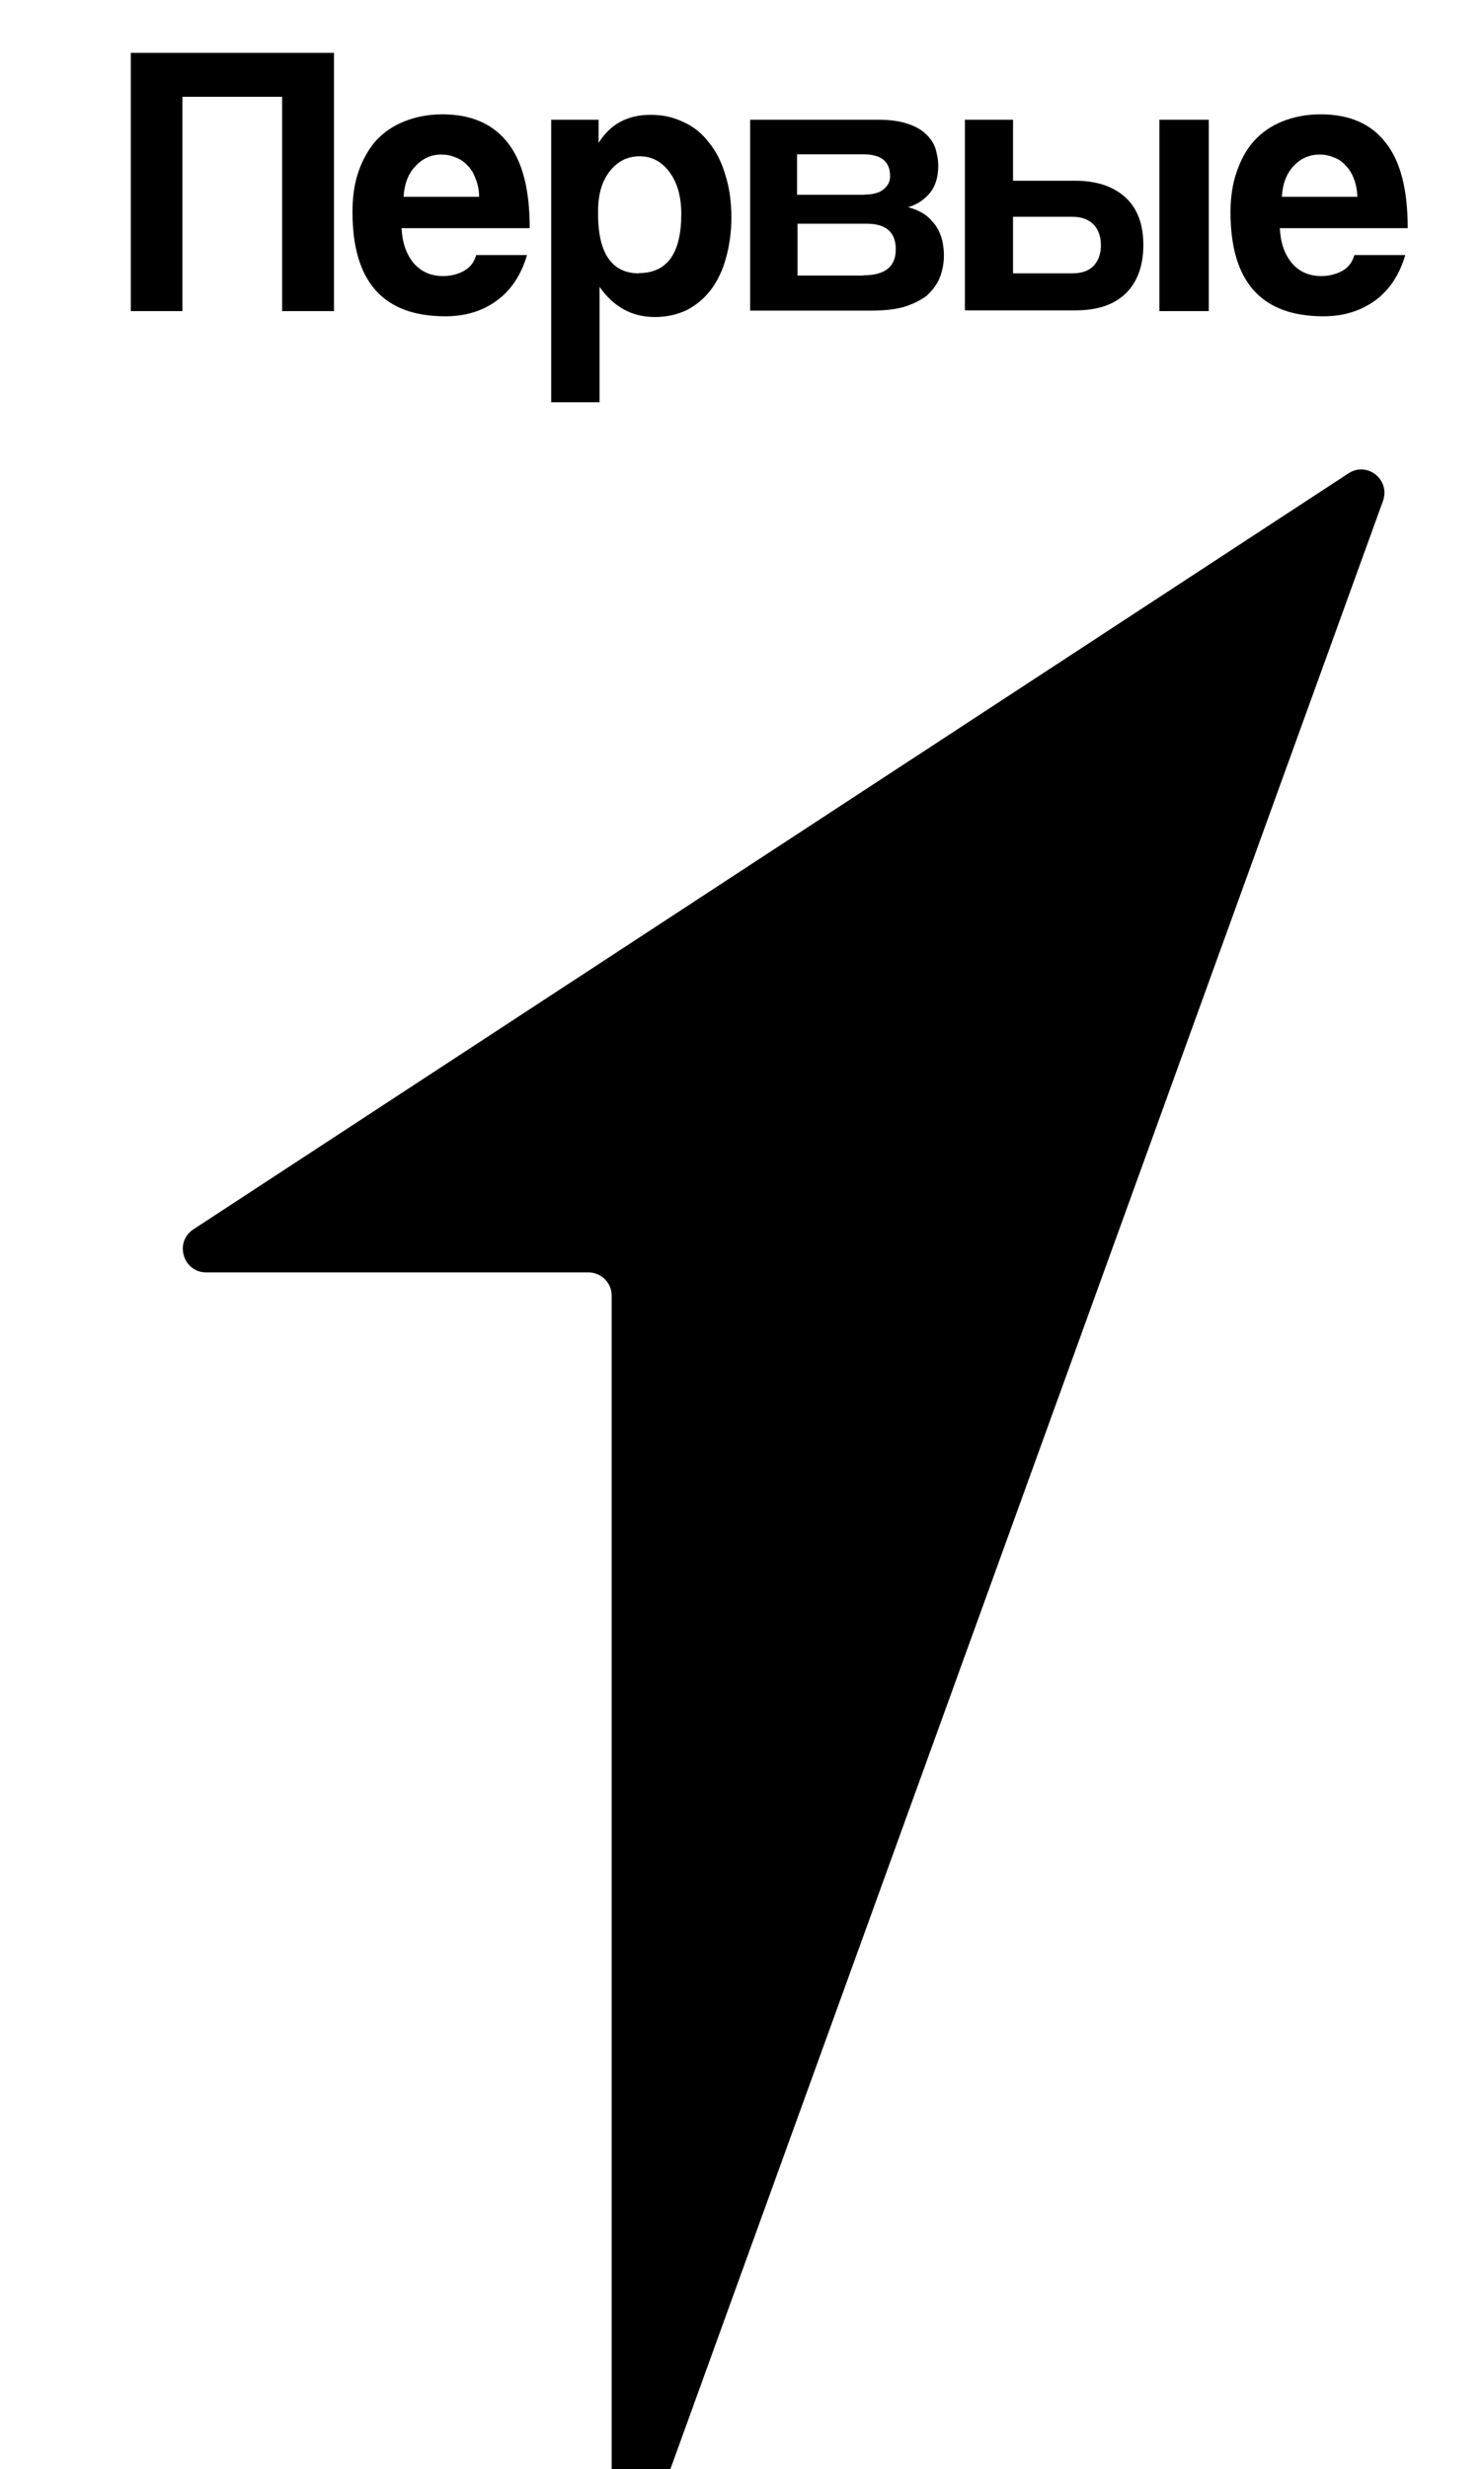 <?xml version="1.0" encoding="UTF-8"?> <svg xmlns="http://www.w3.org/2000/svg" xmlns:xlink="http://www.w3.org/1999/xlink" id="_Слой_2" data-name="Слой 2" viewBox="0 0 60.12 100"><defs><style> .cls-1 { clip-path: url(#clippath); } .cls-2 { fill: none; } </style><clipPath id="clippath"><rect class="cls-2" width="60.12" height="100"></rect></clipPath></defs><g id="_Слой_1-2" data-name="Слой 1"><g class="cls-1"><g><path d="m23.83,51.53h-15.48c-.93,0-1.3-1.22-.52-1.74l46.8-30.62c.76-.5,1.7.26,1.4,1.11l-29.42,81.23c-.37.99-1.83.73-1.83-.32v-48.72c0-.53-.43-.94-.95-.94Z"></path><path d="m11.43,12.6V3.92h-4.04v8.68h-2.09V2.14h8.23v10.46h-2.1Z"></path><path d="m19.41,7.97c0-.29-.06-.53-.15-.75-.07-.21-.2-.4-.33-.53-.14-.15-.31-.26-.49-.32-.18-.08-.37-.11-.57-.11-.39,0-.74.15-1.03.46-.29.29-.46.72-.49,1.25h3.06Zm-3.14,1.29c.03.59.2,1.05.49,1.4.31.35.7.52,1.19.52.32,0,.61-.08.85-.21.26-.15.42-.37.49-.64h2.06c-.23.79-.64,1.42-1.22,1.84-.58.43-1.28.64-2.09.64-2.51,0-3.76-1.4-3.76-4.22,0-.59.07-1.14.24-1.63.17-.49.4-.9.7-1.25.32-.35.7-.61,1.15-.79.45-.18.96-.29,1.55-.29,1.16,0,2.04.38,2.64,1.14.61.76.9,1.92.9,3.47h-5.19v.02Z"></path><path d="m25.88,11.06c1.14,0,1.72-.79,1.72-2.39,0-.7-.15-1.25-.47-1.69-.32-.44-.73-.65-1.22-.65s-.89.2-1.21.61c-.32.41-.47.94-.47,1.6-.03,1.67.53,2.53,1.65,2.53Zm-3.55,5.21V4.85h1.92v.94c.47-.76,1.17-1.14,2.11-1.14.48,0,.9.09,1.32.29.41.18.76.46,1.03.82.29.35.52.79.67,1.31.17.52.25,1.1.25,1.75,0,.59-.08,1.13-.22,1.63-.13.49-.33.9-.59,1.26-.26.35-.6.64-.98.84-.38.18-.8.29-1.31.29-.93,0-1.67-.41-2.24-1.22v4.67h-1.96v-.03Z"></path><path d="m30.39,12.6v-7.75h5.21c.44,0,.83.05,1.13.15.3.09.56.23.75.4.19.17.33.37.41.59.07.23.12.47.12.73,0,.46-.12.84-.35,1.11-.23.27-.52.46-.87.56.18.05.37.12.53.21.17.09.32.21.46.38.14.15.26.35.34.58.07.21.12.49.12.79,0,.32-.06.62-.17.9-.11.27-.29.5-.52.72-.23.18-.55.34-.93.46-.38.11-.84.15-1.37.15h-4.86v.02Zm4.59-1.45c.87,0,1.31-.35,1.31-1.05s-.4-1.04-1.18-1.04h-2.8v2.1h2.67v-.02Zm.04-3.27c.32,0,.58-.06.76-.2.19-.15.28-.32.28-.55,0-.59-.37-.88-1.08-.88h-2.69v1.64h2.73v-.02Z"></path><path d="m41.04,4.85v2.47h2.52c.87,0,1.54.23,2.03.67.48.44.73,1.08.73,1.93s-.25,1.52-.73,1.98c-.49.46-1.16.67-2.03.67h-4.47v-7.72h1.95Zm0,3.94v2.28h2.4c.36,0,.65-.09.85-.29.2-.2.31-.49.31-.85s-.11-.65-.31-.85c-.2-.2-.49-.3-.85-.3h-2.4v.02Zm5.93,3.81v-7.75h2v7.75h-2Z"></path><path d="m54.99,7.97c-.01-.29-.06-.53-.15-.75-.08-.21-.2-.4-.34-.53-.13-.15-.3-.26-.48-.32-.19-.08-.37-.11-.57-.11-.39,0-.75.15-1.04.46-.28.29-.45.72-.48,1.25h3.06Zm-3.14,1.29c.03.59.2,1.05.49,1.4.3.35.7.52,1.19.52.32,0,.61-.08.85-.21.26-.15.41-.37.49-.64h2.06c-.23.79-.64,1.42-1.22,1.84s-1.28.64-2.09.64c-2.52,0-3.77-1.4-3.77-4.22,0-.59.08-1.14.25-1.63.17-.49.39-.9.7-1.25.32-.35.7-.61,1.14-.79.46-.18.96-.29,1.56-.29,1.16,0,2.04.38,2.63,1.14.61.76.9,1.92.9,3.47h-5.18v.02Z"></path></g></g></g></svg> 